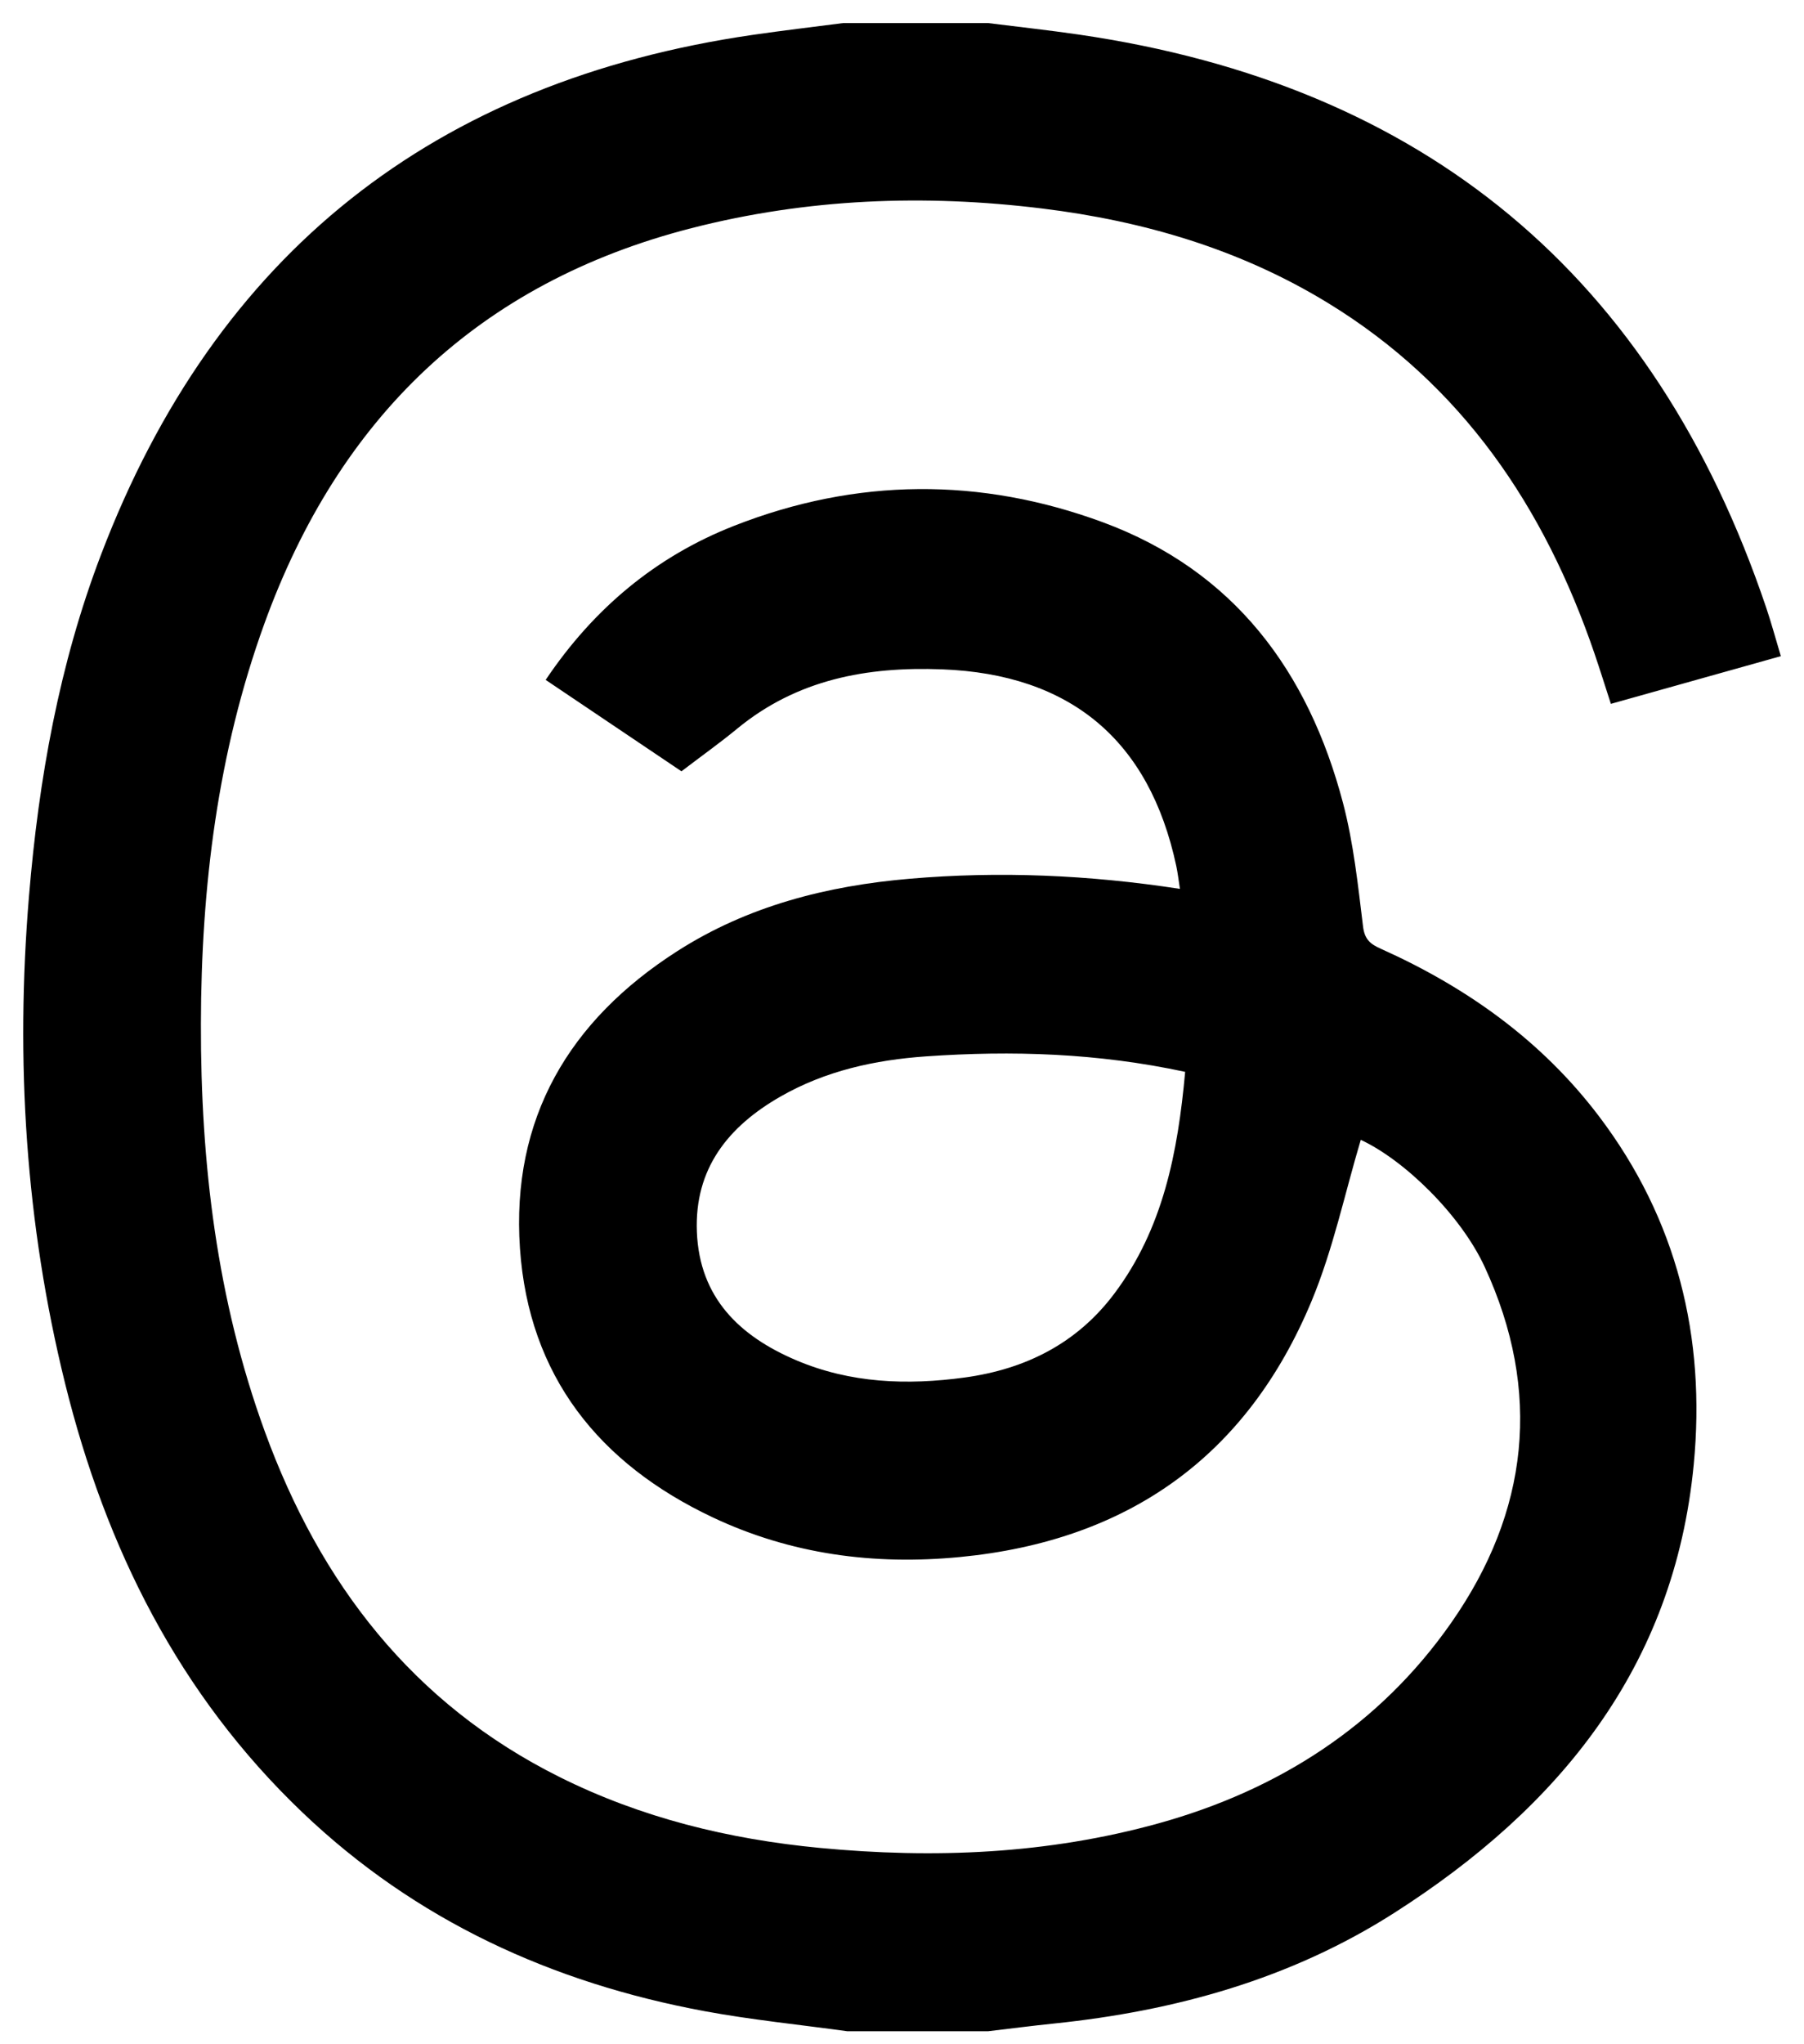 <?xml version="1.0" encoding="UTF-8"?>
<svg id="Layer_1" data-name="Layer 1" xmlns="http://www.w3.org/2000/svg" viewBox="0 0 345.15 390.83">
  <defs>
    <style>
      .cls-1 {
        stroke-width: 0px;
      }
    </style>
  </defs>
  <path class="cls-1" d="m189.03,4.41c5.79.73,11.6,1.36,17.37,2.2,66.12,9.63,110.04,46.06,131.5,109.53.99,2.93,1.8,5.92,2.82,9.33-10.91,3.06-21.51,6.04-32.52,9.12-1.08-3.34-2.07-6.5-3.14-9.64-9.59-28.03-25.34-51.36-51.05-67.05-16.78-10.24-35.2-15.64-54.55-18.02-22.59-2.79-45.05-1.92-67.17,3.75-40.79,10.46-67.48,36.36-81.71,75.63-8.95,24.7-12.09,50.38-12.14,76.5-.06,26.64,3.05,52.83,12.23,77.99,10.57,28.99,28.25,52.02,56.37,66.04,15.69,7.83,32.4,11.9,49.77,13.56,21.89,2.09,43.6,1.2,64.87-4.7,22.96-6.37,42.25-18.72,55.97-38.34,14.83-21.2,17.44-44.19,6.41-68.05-4.61-9.98-15.37-20.42-23.71-24.3-3.06,10.24-5.29,20.93-9.41,30.82-12.4,29.79-35.19,45.84-67.24,48.95-16.49,1.6-32.36-.51-47.36-7.59-21.73-10.26-35.18-27.01-36.86-51.43-1.71-24.85,9.43-43.6,30.08-56.82,13.53-8.67,28.69-12.51,44.51-13.86,17.09-1.46,34.14-.75,51.68,1.94-.25-1.61-.41-3.01-.7-4.38-5.15-24.09-20.27-36.67-44.82-37.6-14.38-.55-27.77,1.93-39.24,11.39-3.19,2.63-6.57,5.03-10.61,8.11-7.29-4.9-16.55-11.13-25.98-17.48,9.17-13.64,21.09-23.61,36.12-29.49,23.35-9.15,47.08-9.29,70.49-.65,25.07,9.26,39.33,28.5,45.96,53.75,2.01,7.67,2.85,15.68,3.82,23.59.31,2.5,1.48,3.35,3.39,4.21,16.42,7.36,30.75,17.54,41.72,32,14.97,19.74,20.5,42.29,18.15,66.66-3.73,38.74-25.77,65.58-57.31,85.71-19.81,12.65-41.9,18.75-65.12,21.15-4.2.43-8.38.98-12.57,1.47h-26.95c-9.11-1.26-18.28-2.17-27.31-3.84-29.17-5.41-55.25-17.32-76.92-37.99-23.66-22.56-37.63-50.61-45.4-81.97-7.59-30.67-9.54-61.8-6.92-93.29,1.86-22.36,5.77-44.27,13.78-65.26C41.32,48.39,83.17,15.52,144.01,6.67c5.76-.84,11.55-1.51,17.32-2.26,9.23,0,18.46,0,27.7,0Zm37.73,200.55c-16.75-3.6-33.13-4.11-49.6-2.96-9.77.68-19.24,2.76-27.85,7.69-9.97,5.71-16.47,13.76-15.98,25.89.51,12.58,8.17,19.91,18.97,24.51,10.38,4.42,21.26,4.82,32.3,3.31,11.62-1.6,21.43-6.51,28.57-16,9.36-12.44,12.18-27.03,13.58-42.44Z"/>
</svg>